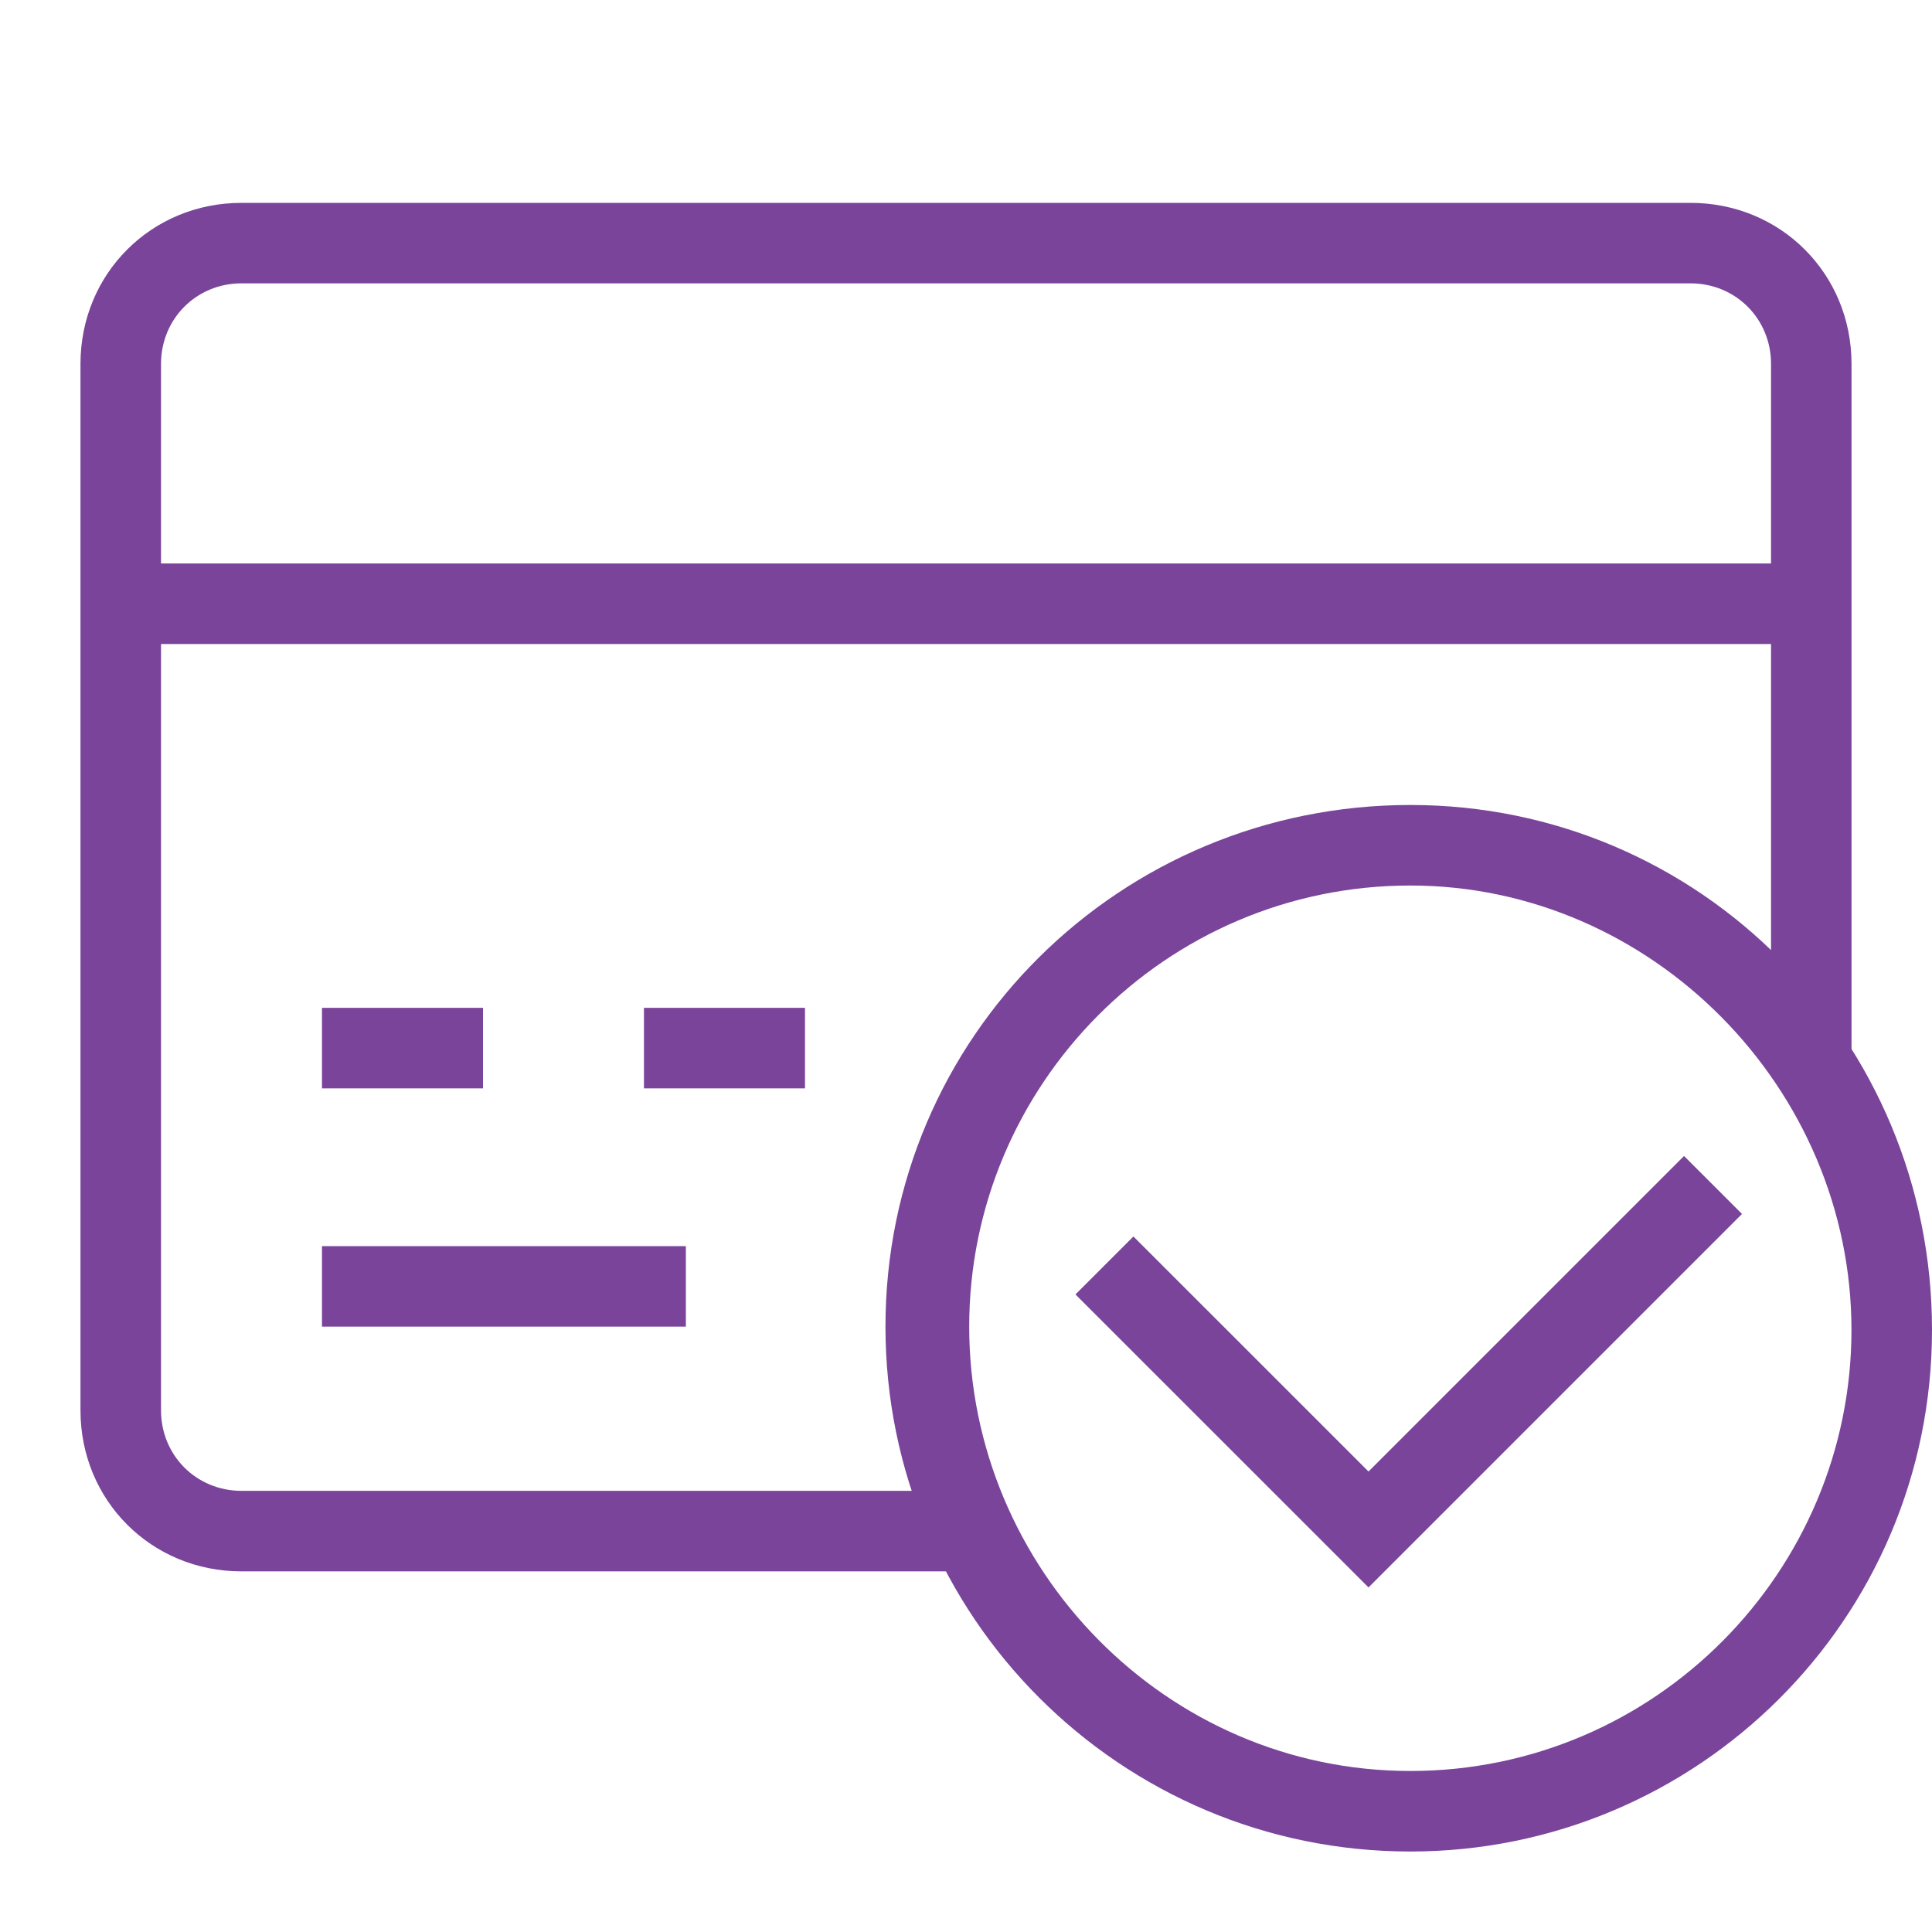 <svg xmlns="http://www.w3.org/2000/svg" width="35" height="35" viewBox="0 0 35 35" fill="none"><path d="M17.558 28.467H4.375C2.742 28.467 1.458 27.183 1.458 25.55V6.592C1.458 4.958 2.742 3.675 4.375 3.675H30.625C32.258 3.675 33.542 4.958 33.542 6.592V19.25H32.084V6.592C32.084 5.775 31.442 5.133 30.625 5.133H4.375C3.558 5.133 2.917 5.775 2.917 6.592V25.55C2.917 26.367 3.558 27.008 4.375 27.008H17.558V28.467Z" fill="#7A449A"></path><path d="M2.217 10.208H32.842V11.667H2.217V10.208Z" fill="#7A449A"></path><path d="M5.833 22.575H12.425V24.033H5.833V22.575Z" fill="#7A449A"></path><path d="M25.55 33.542C20.3 33.542 16.041 29.283 16.041 24.033C16.041 18.783 20.3 14.583 25.55 14.583C30.8 14.583 35 18.842 35 24.092C35 29.342 30.741 33.542 25.55 33.542ZM25.55 16.042C21.116 16.042 17.558 19.658 17.558 24.033C17.558 28.408 21.116 32.083 25.55 32.083C29.983 32.083 33.541 28.467 33.541 24.092C33.541 19.717 29.925 16.042 25.55 16.042Z" fill="#7A449A"></path><path d="M5.833 18.258H8.75V19.717H5.833V18.258Z" fill="#7A449A"></path><path d="M11.666 18.258H14.583V19.717H11.666V18.258Z" fill="#7A449A"></path><path d="M24.792 28.758L19.483 23.45L20.533 22.4L24.792 26.658L30.508 20.942L31.558 21.992L24.792 28.758Z" fill="#7A449A"></path></svg>